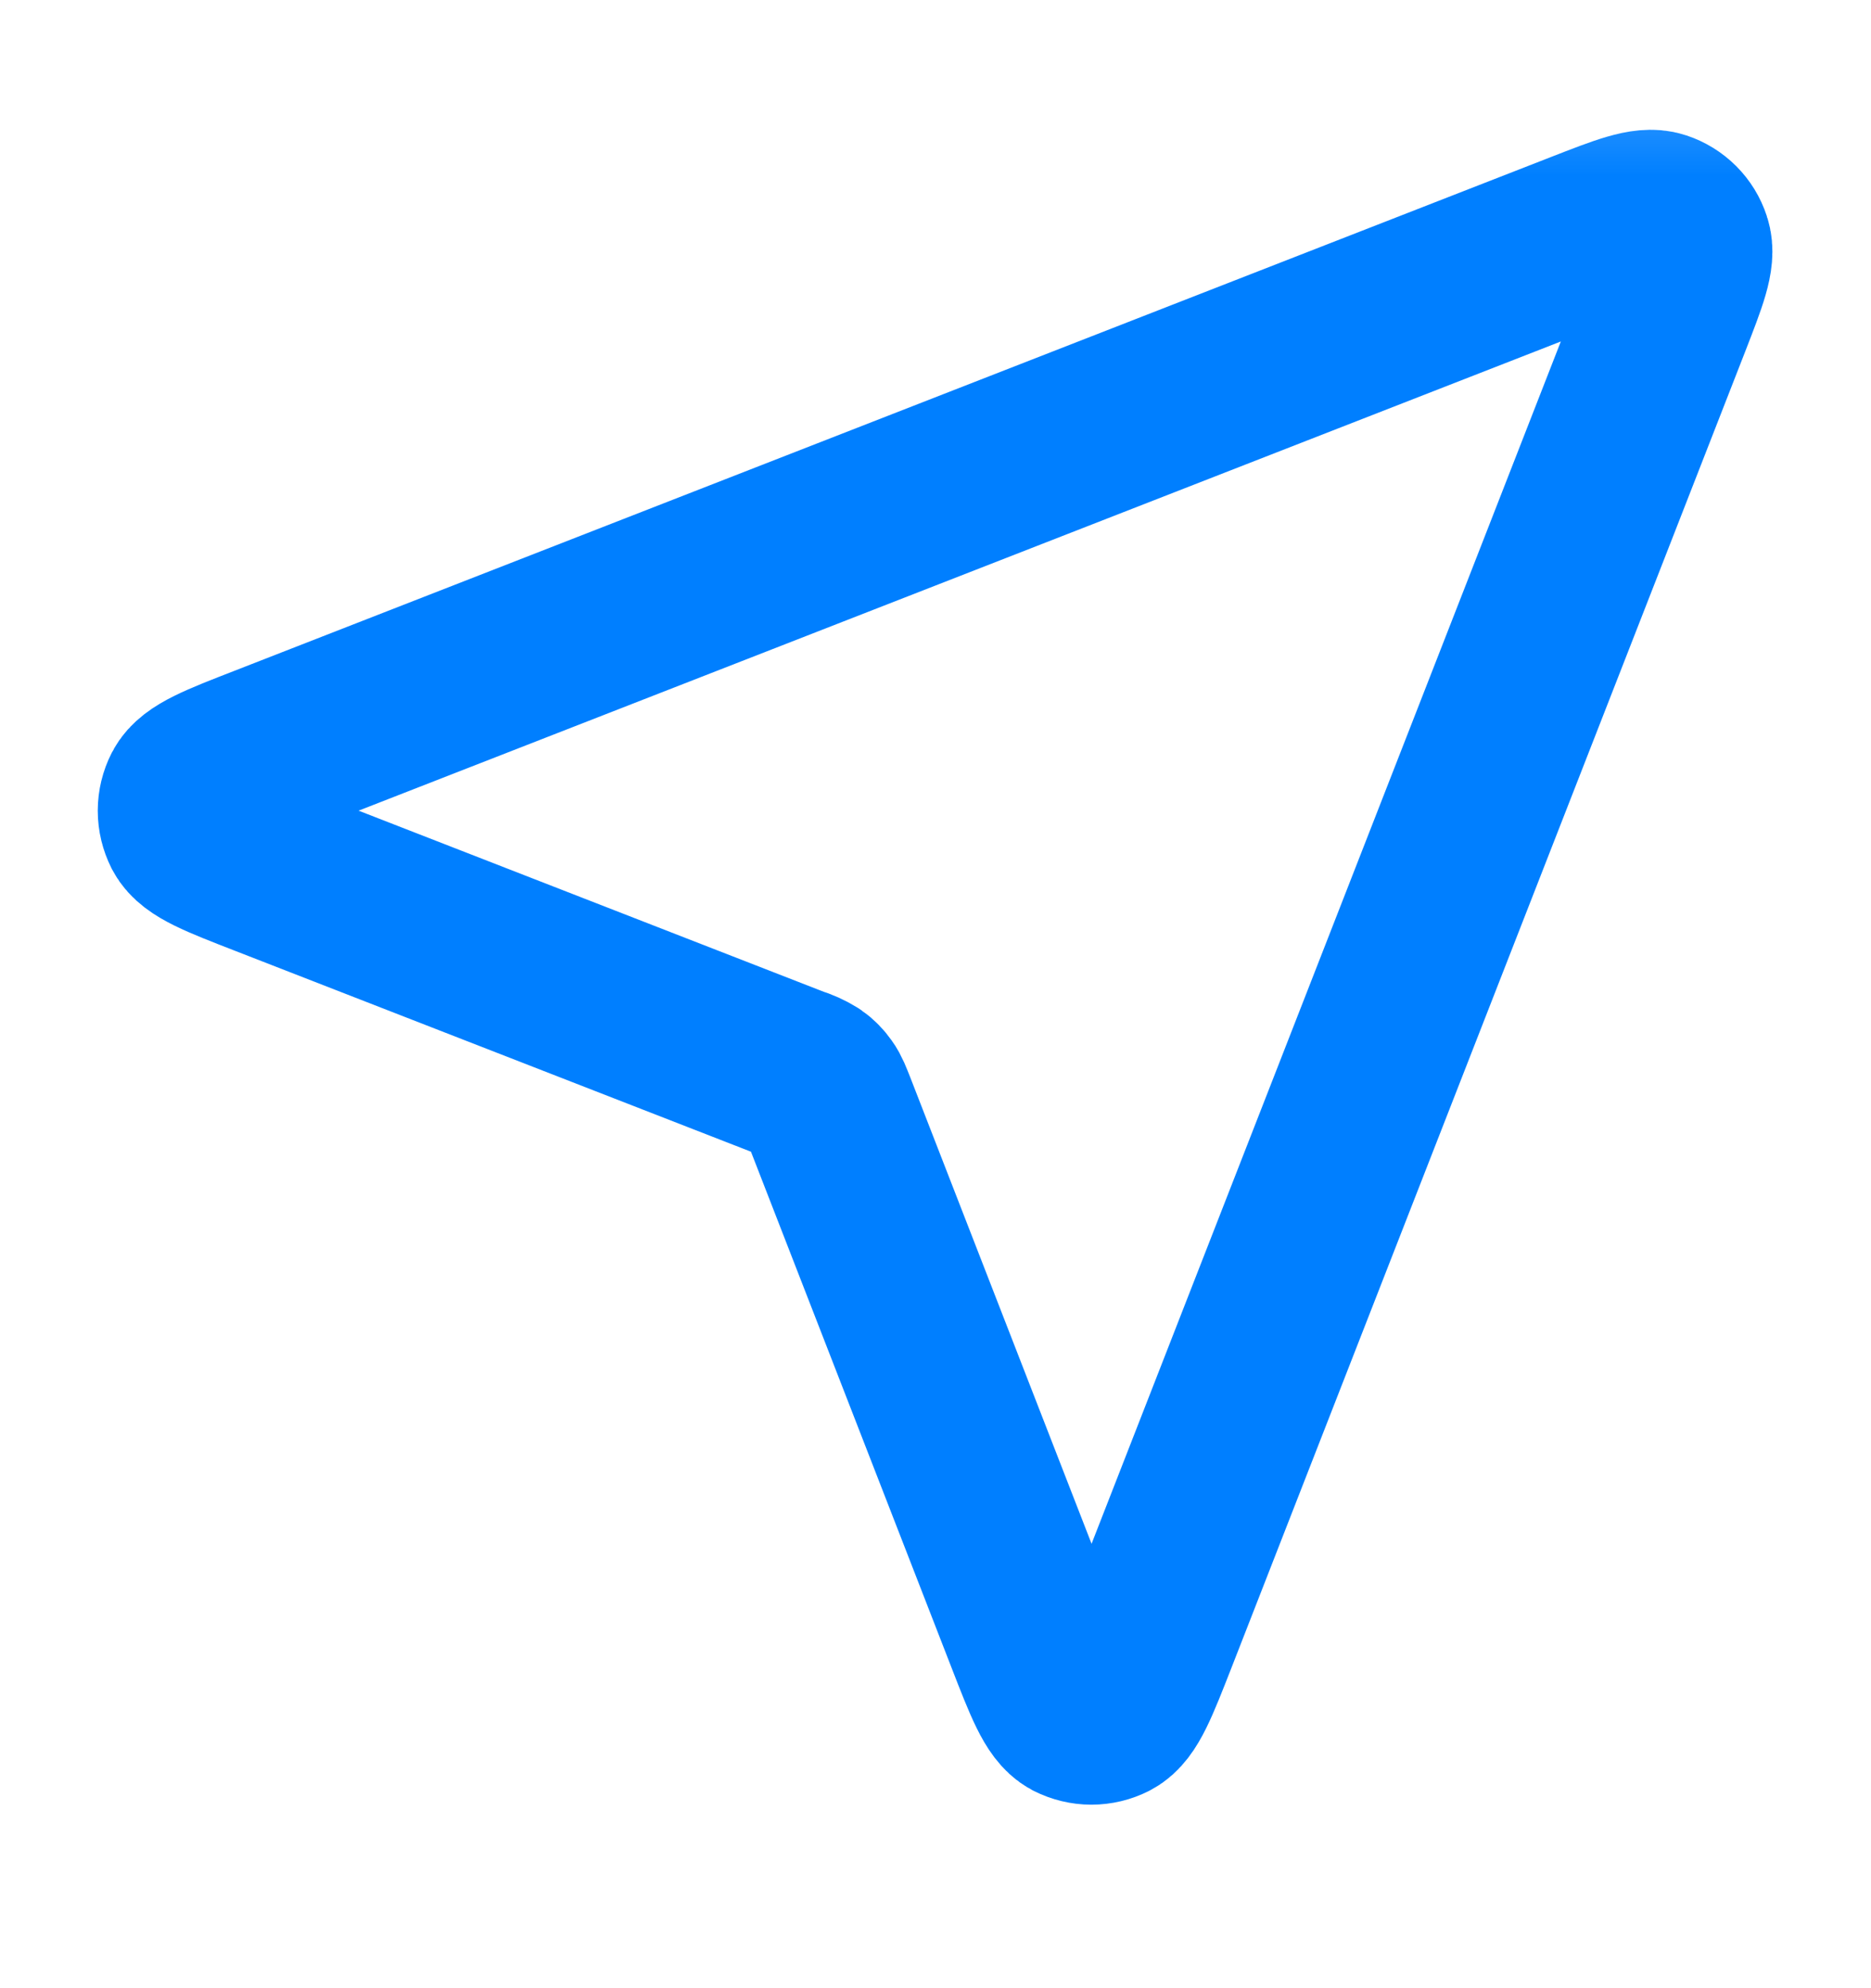 <svg width="16" height="17" viewBox="0 0 16 17" fill="none" xmlns="http://www.w3.org/2000/svg">
<g id="SVG" clip-path="url(#clip0_403_11013)">
<g id="Clip path group">
<mask id="mask0_403_11013" style="mask-type:luminance" maskUnits="userSpaceOnUse" x="0" y="0" width="16" height="17">
<g id="navigation-pointer_svg__a">
<path id="Vector" d="M0 0.266H16V16.266H0V0.266Z" fill="white"/>
</g>
</mask>
<g mask="url(#mask0_403_11013)">
<g id="Group">
<path id="Vector_2" d="M2.277 7.429C1.88 7.275 1.681 7.197 1.623 7.086C1.599 7.038 1.586 6.986 1.586 6.932C1.586 6.879 1.599 6.826 1.623 6.779C1.681 6.667 1.879 6.589 2.276 6.435L13.534 2.042C13.893 1.902 14.072 1.832 14.186 1.87C14.286 1.903 14.364 1.981 14.396 2.08C14.435 2.195 14.365 2.374 14.226 2.732L9.831 13.991C9.676 14.387 9.598 14.586 9.487 14.644C9.44 14.668 9.387 14.681 9.333 14.681C9.28 14.681 9.227 14.668 9.179 14.644C9.069 14.585 8.991 14.387 8.837 13.99L7.086 9.486C7.054 9.406 7.039 9.365 7.014 9.331C6.993 9.301 6.967 9.274 6.937 9.253C6.889 9.223 6.837 9.2 6.782 9.183L2.277 7.429Z" stroke="#007FFF" stroke-width="1.5" stroke-linecap="round" stroke-linejoin="round"/>
</g>
</g>
</g>
</g>
<defs>
<clipPath id="clip0_403_11013">
<rect width="16" height="16" fill="white" transform="translate(0 0.266)"/>
</clipPath>
</defs>
</svg>
